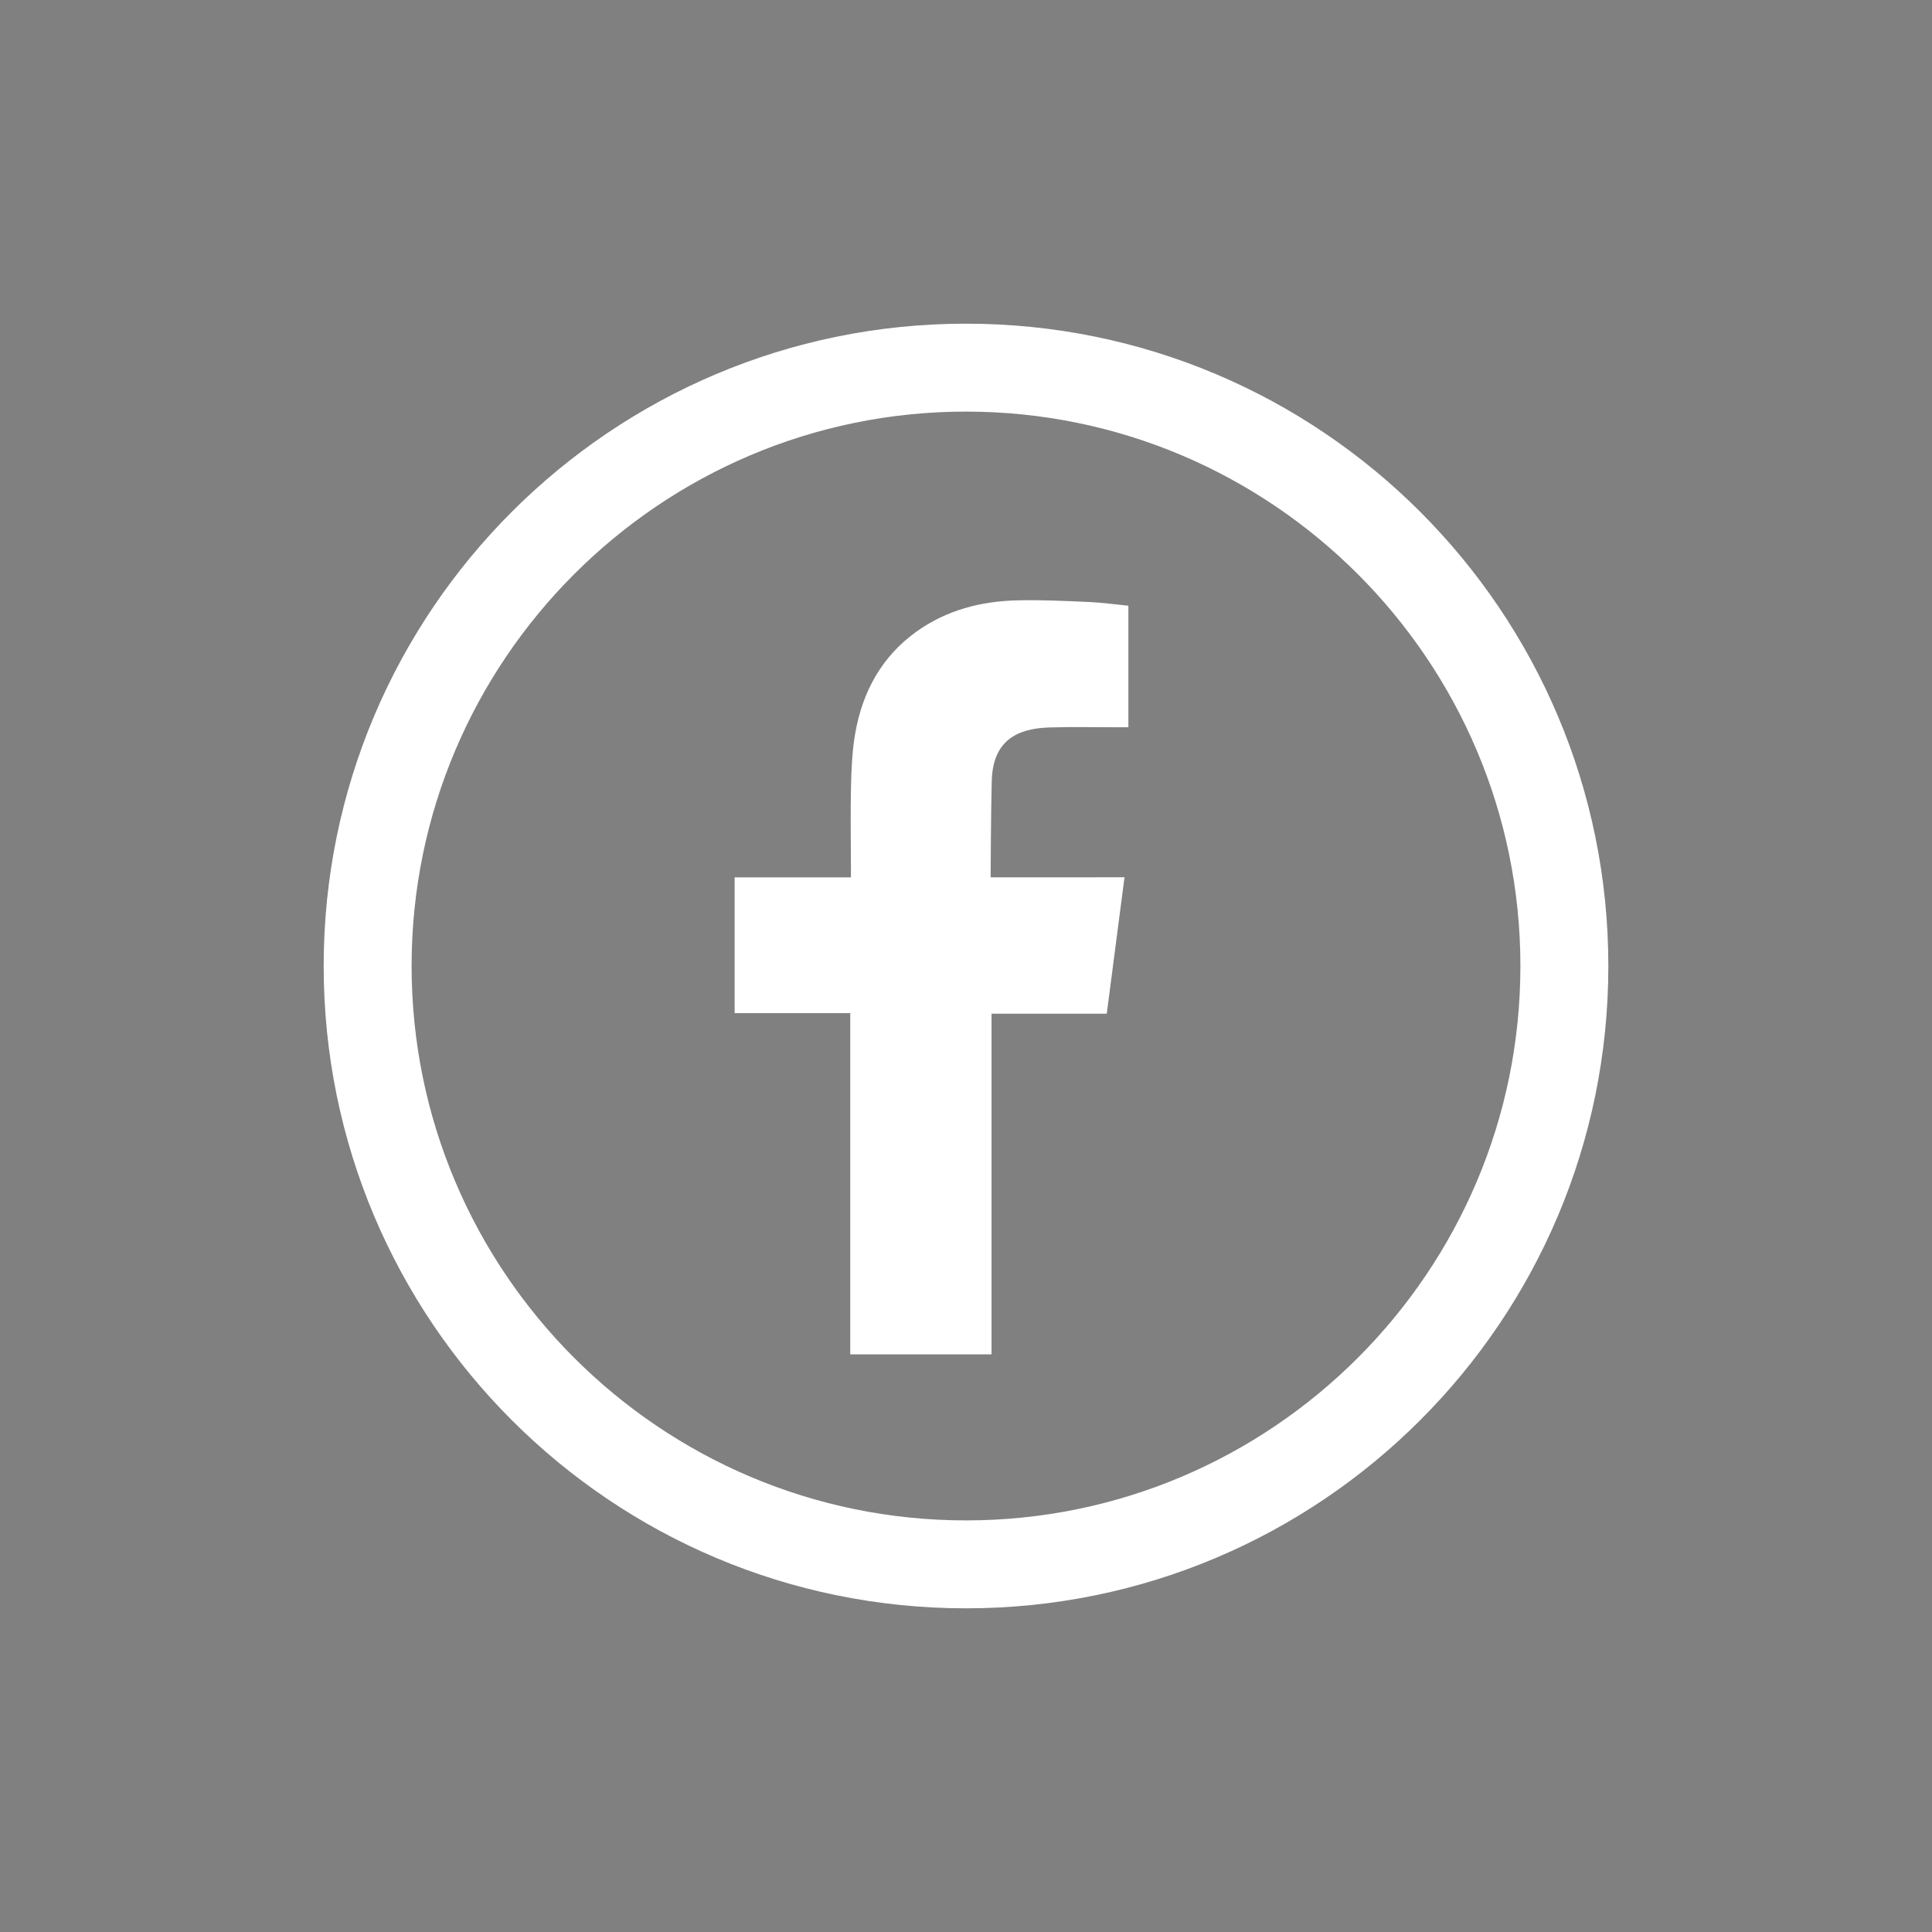 <?xml version="1.0" encoding="UTF-8"?>
<svg id="katman_1" xmlns="http://www.w3.org/2000/svg" version="1.1" viewBox="0 0 1200 1200">
  <rect x="0" y="0" width="1200" height="1200" fill="#808080" stroke="none"/>
  <!-- Generator: Adobe Illustrator 29.5.1, SVG Export Plug-In . SVG Version: 2.1.0 Build 141)  -->
  <defs>
    <style>
      .st0, .st1 {
        fill-rule: evenodd;
      }

      .st0, .st2 {
        fill: #fff;
      }

      .st1, .st3 {
        fill: #191b37;
      }

      .st4 {
        fill: #15162c;
      }
    </style>
  </defs>
  <g>
    <path class="st2" d="M600,255.65c189.88,0,344.35,154.48,344.35,344.35s-154.48,344.35-344.35,344.35-344.35-154.48-344.35-344.35,154.48-344.35,344.35-344.35M600,201.04c-220.34,0-398.96,178.63-398.96,398.96s178.62,398.96,398.96,398.96,398.97-178.62,398.97-398.96-178.62-398.96-398.97-398.96h0Z"/>
    <path class="st0" d="M651.31,451.85c14.51-.48,29.01-.1,43.56-.14h5.99v-75.48c-7.76-.77-15.87-1.9-23.98-2.29-14.88-.66-29.78-1.41-44.69-1.06-22.75.48-44.27,6.02-63.07,19.5-21.56,15.52-33.4,37.29-37.91,63.02-1.87,10.62-2.35,21.6-2.62,32.4-.42,16.94-.09,33.87-.06,50.83v6.34h-72.23v84.32h71.81v211.93h87.75v-211.6h71.57c3.67-28.03,7.25-55.8,11.02-84.71-5.75,0-10.92-.02-16.09,0-20.35.08-67.07,0-67.07,0,0,0,.2-41.79.7-59.92.7-24.84,15.44-32.42,35.34-33.14Z"/>
  </g>
  <g>
    <path class="st2" d="M1907.58,255.65c189.88,0,344.35,154.48,344.35,344.35s-154.48,344.35-344.35,344.35-344.35-154.48-344.35-344.35,154.48-344.35,344.35-344.35M1907.58,201.04c-220.34,0-398.96,178.63-398.96,398.96s178.62,398.96,398.96,398.96,398.96-178.62,398.96-398.96-178.62-398.96-398.96-398.96h0Z"/>
    <path class="st2" d="M2119.67,495.54c-2.84-27.81-13.5-52.41-34.17-72.13-21.74-20.75-48.34-29.92-77.49-31.47-49.67-2.71-167.62-4.42-209.03,2.34-47.32,7.71-78.35,35.33-91.43,82.07-10.07,35.96-8.07,201.69-2.19,237.24,8.01,48.6,36.74,79.77,84.91,92.18,33.34,8.61,197.17,7.5,233.94,1.55,48.64-7.86,79.93-36.43,92.58-84.51,9.66-36.91,6.28-193.96,2.9-227.26ZM2080.77,706.72c-5.65,36.92-30.16,59.78-67.27,63.84-34.09,3.74-186.33,5.79-217.95-3.05-30.24-8.45-47.54-29.25-52.57-59.7-4.79-29.08-5.98-174.39-.06-213.28,5.57-36.6,30.06-59.43,66.97-63.56,37.44-4.19,172.16-4.65,208.03.84,36.84,5.66,59.67,30.21,63.71,67.38,3.77,34.68,4.85,170.25-.87,207.53ZM1911.83,492.45c-59.85-.03-108.39,48.46-108.42,108.31-.03,59.85,48.46,108.39,108.31,108.42,59.85.03,108.39-48.46,108.42-108.31.03-59.85-48.46-108.39-108.31-108.42ZM1911.08,670.82c-38.7-.35-69.79-32-69.44-70.7.35-38.7,32-69.79,70.7-69.44,38.7.35,69.79,32,69.45,70.7-.35,38.7-32,69.79-70.71,69.45ZM2049.79,488.36c-.04,14.01-11.42,25.34-25.43,25.31-14.01-.04-25.34-11.42-25.31-25.43.03-14.01,11.42-25.34,25.43-25.31,14.01.03,25.34,11.42,25.31,25.43Z"/>
    <path class="st2" d="M2119.67,495.54c-2.84-27.81-13.5-52.41-34.17-72.13-21.74-20.75-48.34-29.92-77.49-31.47-49.67-2.71-167.62-4.42-209.03,2.34-47.32,7.71-78.35,35.33-91.43,82.07-10.07,35.96-8.07,201.69-2.19,237.24,8.01,48.6,36.74,79.77,84.91,92.18,33.34,8.61,197.17,7.5,233.94,1.55,48.64-7.86,79.93-36.43,92.58-84.51,9.66-36.91,6.28-193.96,2.9-227.26ZM2080.77,706.72c-5.65,36.92-30.16,59.78-67.27,63.84-34.09,3.74-186.33,5.79-217.95-3.05-30.24-8.45-47.54-29.25-52.57-59.7-4.79-29.08-5.98-174.39-.06-213.28,5.57-36.6,30.06-59.43,66.97-63.56,37.44-4.19,172.16-4.65,208.03.84,36.84,5.66,59.67,30.21,63.71,67.38,3.77,34.68,4.85,170.25-.87,207.53ZM1911.83,492.45c-59.85-.03-108.39,48.46-108.42,108.31-.03,59.85,48.46,108.39,108.31,108.42,59.85.03,108.39-48.46,108.42-108.31.03-59.85-48.46-108.39-108.31-108.42ZM1911.08,670.82c-38.7-.35-69.79-32-69.44-70.7.35-38.7,32-69.79,70.7-69.44,38.7.35,69.79,32,69.45,70.7-.35,38.7-32,69.79-70.71,69.45ZM2049.79,488.36c-.04,14.01-11.42,25.34-25.43,25.31-14.01-.04-25.34-11.42-25.31-25.43.03-14.01,11.42-25.34,25.43-25.31,14.01.03,25.34,11.42,25.31,25.43Z"/>
  </g>
  <g>
    <path class="st2" d="M1907.58,1592.58c189.88,0,344.35,154.48,344.35,344.35s-154.48,344.35-344.35,344.35-344.35-154.48-344.35-344.35,154.47-344.35,344.35-344.35M1907.58,1537.96c-220.34,0-398.96,178.62-398.96,398.96s178.62,398.97,398.96,398.97,398.96-178.62,398.96-398.97-178.62-398.96-398.96-398.96h0Z"/>
    <path class="st2" d="M1736.97,1853.45h80.98v260.12h-80.98v-260.12ZM1777.48,1724.19c25.9,0,46.88,21.01,46.88,46.85s-20.98,46.91-46.88,46.91-46.94-21.04-46.94-46.91,20.98-46.85,46.94-46.85"/>
    <path class="st2" d="M1868.69,1853.45h77.56v35.58h1.06c10.82-20.47,37.19-42.02,76.56-42.02,81.86,0,96.96,53.84,96.96,123.89v142.67h-80.8v-126.46c0-30.19-.59-68.98-42.02-68.98s-48.51,32.86-48.51,66.78v128.67h-80.81v-260.12Z"/>
  </g>
  <g>
    <path class="st2" d="M600,1592.58c189.88,0,344.35,154.47,344.35,344.35s-154.47,344.35-344.35,344.35-344.35-154.48-344.35-344.35,154.48-344.35,344.35-344.35M600,1537.97c-220.34,0-398.96,178.63-398.96,398.96s178.62,398.96,398.96,398.96,398.96-178.62,398.96-398.96-178.62-398.96-398.96-398.96h0Z"/>
    <path class="st0" d="M433.38,2075.38c-15.84-5.2-26.5-15.58-32.22-31.29-13.94-38.35-18.07-198.78,8.78-230.39,9.18-10.8,20.99-17.11,35.07-18.62,72.35-7.79,295.99-6.67,321.77,2.61,15.1,5.42,25.81,15.31,31.64,30.43,15.26,39.64,15.79,183.88-2.02,222.07-4.83,10.36-12.69,17.67-22.69,22.91-26.98,14.16-304.81,13.98-340.32,2.28ZM548.32,2000.19c43.51-22.57,86.64-44.94,130.32-67.58-43.74-22.82-86.86-45.32-130.32-68v135.58Z"/>
  </g>
  <g>
    <path class="st3" d="M-890.23,255.65c189.88,0,344.35,154.48,344.35,344.35s-154.48,344.35-344.35,344.35-344.35-154.48-344.35-344.35,154.48-344.35,344.35-344.35M-890.23,201.04c-220.34,0-398.96,178.63-398.96,398.96s178.62,398.96,398.96,398.96,398.96-178.62,398.96-398.96-178.62-398.96-398.96-398.96h0Z"/>
    <path class="st3" d="M-678.14,495.54c-2.84-27.81-13.5-52.41-34.17-72.13-21.74-20.75-48.34-29.92-77.49-31.47-49.67-2.71-167.62-4.42-209.03,2.34-47.32,7.71-78.35,35.33-91.43,82.07-10.07,35.96-8.07,201.69-2.19,237.24,8.01,48.6,36.74,79.77,84.91,92.18,33.34,8.61,197.17,7.5,233.94,1.55,48.64-7.86,79.93-36.43,92.58-84.51,9.66-36.91,6.28-193.96,2.9-227.26ZM-717.04,706.72c-5.65,36.92-30.16,59.78-67.27,63.84-34.09,3.74-186.33,5.79-217.95-3.05-30.24-8.45-47.54-29.25-52.57-59.7-4.79-29.08-5.98-174.39-.06-213.28,5.57-36.6,30.06-59.43,66.97-63.56,37.44-4.19,172.16-4.65,208.03.84,36.84,5.66,59.67,30.21,63.71,67.38,3.77,34.68,4.85,170.25-.87,207.53ZM-885.99,492.45c-59.85-.03-108.39,48.46-108.42,108.31-.03,59.85,48.46,108.39,108.31,108.42,59.85.03,108.39-48.46,108.42-108.31.03-59.85-48.46-108.39-108.31-108.42ZM-886.73,670.82c-38.7-.35-69.79-32-69.44-70.7.35-38.7,32-69.79,70.7-69.44,38.7.35,69.79,32,69.45,70.7-.35,38.7-32,69.79-70.71,69.45ZM-748.03,488.36c-.04,14.01-11.42,25.34-25.43,25.31-14.01-.04-25.34-11.42-25.31-25.43.03-14.01,11.42-25.34,25.43-25.31,14.01.03,25.34,11.42,25.31,25.43Z"/>
    <path class="st3" d="M-678.14,495.54c-2.84-27.81-13.5-52.41-34.17-72.13-21.74-20.75-48.34-29.92-77.49-31.47-49.67-2.71-167.62-4.42-209.03,2.34-47.32,7.71-78.35,35.33-91.43,82.07-10.07,35.96-8.07,201.69-2.19,237.24,8.01,48.6,36.74,79.77,84.91,92.18,33.34,8.61,197.17,7.5,233.94,1.55,48.64-7.86,79.93-36.43,92.58-84.51,9.66-36.91,6.28-193.96,2.9-227.26ZM-717.04,706.72c-5.65,36.92-30.16,59.78-67.27,63.84-34.09,3.74-186.33,5.79-217.95-3.05-30.24-8.45-47.54-29.25-52.57-59.7-4.79-29.08-5.98-174.39-.06-213.28,5.57-36.6,30.06-59.43,66.97-63.56,37.44-4.19,172.16-4.65,208.03.84,36.84,5.66,59.67,30.21,63.71,67.38,3.77,34.68,4.85,170.25-.87,207.53ZM-885.99,492.45c-59.85-.03-108.39,48.46-108.42,108.31-.03,59.85,48.46,108.39,108.31,108.42,59.85.03,108.39-48.46,108.42-108.31.03-59.85-48.46-108.39-108.31-108.42ZM-886.73,670.82c-38.7-.35-69.79-32-69.44-70.7.35-38.7,32-69.79,70.7-69.44,38.7.35,69.79,32,69.45,70.7-.35,38.7-32,69.79-70.71,69.45ZM-748.03,488.36c-.04,14.01-11.42,25.34-25.43,25.31-14.01-.04-25.34-11.42-25.31-25.43.03-14.01,11.42-25.34,25.43-25.31,14.01.03,25.34,11.42,25.31,25.43Z"/>
  </g>
  <g>
    <path class="st3" d="M-890.23,1592.58c189.88,0,344.35,154.48,344.35,344.35s-154.48,344.35-344.35,344.35-344.35-154.48-344.35-344.35,154.47-344.35,344.35-344.35M-890.23,1537.96c-220.34,0-398.96,178.62-398.96,398.96s178.62,398.97,398.96,398.97,398.96-178.62,398.96-398.97-178.62-398.96-398.96-398.96h0Z"/>
    <path class="st3" d="M-1060.84,1853.45h80.98v260.12h-80.98v-260.12ZM-1020.34,1724.19c25.9,0,46.88,21.01,46.88,46.85s-20.98,46.91-46.88,46.91-46.94-21.04-46.94-46.91,20.98-46.85,46.94-46.85"/>
    <path class="st3" d="M-929.13,1853.45h77.56v35.58h1.06c10.82-20.47,37.19-42.02,76.56-42.02,81.86,0,96.96,53.84,96.96,123.89v142.67h-80.8v-126.46c0-30.19-.59-68.98-42.02-68.98s-48.51,32.86-48.51,66.78v128.67h-80.81v-260.12Z"/>
  </g>
  <g>
    <path class="st3" d="M-2197.82,1592.58c189.88,0,344.35,154.47,344.35,344.35s-154.47,344.35-344.35,344.35-344.35-154.48-344.35-344.35,154.48-344.35,344.35-344.35M-2197.82,1537.97c-220.34,0-398.96,178.63-398.96,398.96s178.62,398.96,398.96,398.96,398.96-178.62,398.96-398.96-178.62-398.96-398.96-398.96h0Z"/>
    <path class="st1" d="M-2364.44,2075.38c-15.84-5.2-26.5-15.58-32.22-31.29-13.94-38.35-18.07-198.78,8.78-230.39,9.18-10.8,20.99-17.11,35.07-18.62,72.35-7.79,295.99-6.67,321.77,2.61,15.1,5.42,25.81,15.31,31.64,30.43,15.26,39.64,15.79,183.88-2.02,222.07-4.83,10.36-12.69,17.67-22.69,22.91-26.98,14.16-304.81,13.98-340.32,2.28ZM-2249.5,2000.19c43.51-22.57,86.64-44.94,130.32-67.58-43.74-22.82-86.86-45.32-130.32-68v135.58Z"/>
  </g>
  <g>
    <path class="st3" d="M-2197.82,255.65c189.88,0,344.35,154.48,344.35,344.35s-154.48,344.35-344.35,344.35-344.35-154.48-344.35-344.35,154.48-344.35,344.35-344.35M-2197.82,201.04c-220.34,0-398.96,178.63-398.96,398.96s178.62,398.96,398.96,398.96,398.97-178.62,398.97-398.96-178.62-398.96-398.97-398.96h0Z"/>
    <path class="st1" d="M-2146.5,451.85c14.51-.48,29.01-.1,43.56-.14h5.99v-75.48c-7.76-.77-15.87-1.9-23.98-2.29-14.88-.66-29.78-1.41-44.69-1.06-22.75.48-44.27,6.02-63.07,19.5-21.56,15.52-33.4,37.29-37.91,63.02-1.87,10.62-2.35,21.6-2.62,32.4-.42,16.94-.09,33.87-.06,50.83v6.34h-72.23v84.32h71.81v211.93h87.75v-211.6h71.57c3.67-28.03,7.25-55.8,11.02-84.71-5.75,0-10.92-.02-16.09,0-20.35.08-67.07,0-67.07,0,0,0,.2-41.79.7-59.92.7-24.84,15.44-32.42,35.34-33.14Z"/>
  </g>
  <g>
    <polygon class="st3" points="-1866.91 -1133.33 -2197.82 -815.73 -2528.72 -1133.33 -1866.91 -1133.33"/>
    <path class="st3" d="M-1866.91-570.73h-661.81c50.32-35.51,214.4-222.29,257.07-220.66,30.97,1.18,57.04,41.05,73.83,41.05s42.92-39.94,73.83-41.05c42.73-1.54,204.16,182.79,257.07,220.66Z"/>
    <path class="st3" d="M-2577.74-619.66v-440.29c50.41,23.01,253.9,183.48,244.07,229.77l-244.07,210.52Z"/>
    <path class="st3" d="M-1817.89-619.66l-244.07-210.52c-9.83-46.29,193.66-206.76,244.07-229.77v440.29Z"/>
  </g>
  <g>
    <path class="st3" d="M-1117.82-1106.59c38.45-9.87,139.14,86.12,143.16,109.12,6.39,36.56-64.52,49.55-55.63,111.3,4.59,31.86,98.02,137.69,125.09,153.74,99.25,58.83,114.19-46.75,156.76-39.29,8.26,1.45,97.16,86.73,102.27,97.92,28.15,61.56-62.39,135.07-118.93,135.86-166.02,2.32-510.86-337.37-423.85-498.26,10.98-20.31,50.11-64.98,71.13-70.37Z"/>
    <path class="st3" d="M-577.66-871.84c-44.58,9.73-43.6-23.38-59.94-48.62-57.03-88.07-97.69-184.07-222.48-188.9-56.54-94.48,45.29-48.28,97.74-22.37,105.44,52.09,164.86,144.79,184.68,259.89Z"/>
    <path class="st3" d="M-716.21-871.84l-177.93-157.8c96.56-10.92,181.42,55.94,177.93,157.8Z"/>
  </g>
  <g>
    <path class="st4" d="M-4990.29-1056.85c-40.21,36.46-35.35-65.41-28.89-80.38,7.47-17.31,28.89-6.34,28.89.28v80.11Z"/>
    <path class="st4" d="M-4737.1-803.66h80.11c6.62,0,17.59,21.42.28,28.89-10.83,4.67-72.37,4.65-81.66-1.86-9.99-6.99-6.73-19.13,1.27-27.03Z"/>
    <path class="st4" d="M-5142.61-904.47c-4.58,4.6-71.16,5.27-80.78,3.47-6.81-1.27-13.47-8.27-12.97-15.38,1.07-22.15,62.27-18,78.44-15.76,15.22,2.11,27.32,15.63,15.31,27.67Z"/>
    <path class="st4" d="M-5182.76-1106.45c6.08-.92,9.23,2.12,13.66,5.28,4.87,3.47,45.2,43.33,47.34,47.02,9.43,16.23-3.23,30.77-20.12,22.99-5.21-2.4-53.16-52.75-53.95-57.79-1.2-7.67,5.46-16.34,13.07-17.5Z"/>
    <path class="st4" d="M-4756.54-674.36c3.34-1.01,7.28-1.18,10.72-.58,4.72.82,48.32,43.44,53.04,50.09,12.1,17.01-1.67,32.58-18.16,23.95-3.14-1.64-48.83-46.45-50.62-49.54-4.52-7.8-4.87-20.94,5.02-23.93Z"/>
    <path class="st4" d="M-4893.02-647.74c4.81-9.68,28.61-8.51,28.61,0v82.97c-5.7,11.87-28.61,5.35-28.61-2.86v-80.11Z"/>
    <g>
      <path class="st4" d="M-4900.18-908.05c21.66,0,42.47,30,50.61,48.06,59.76,132.46-117.53,219.82-185.01,308.16-74.71,61.39-169.47,25.92-217.26-48.94-78.84-123.49,64.6-203.93,134.59-282.63,33.33-13.46,61.95,16.02,42.96,48.67-23.39,40.21-111.85,96.34-127.82,135.39-26.35,64.43,65.18,146.2,123.2,97.45l165.4-166.46c12.65-21.19,12.67-47.21,1.05-68.79-8.65-16.06-22.81-20.03-20.73-42.33,1.44-15.51,17.49-28.57,33.02-28.57Z"/>
      <path class="st4" d="M-4874.86-1034.39c-18.6,18.4-89.6,86.81-97.91,103.78-6.73,13.74-7.96,29.64-5.4,44.74,4.53,26.71,52.18,55.69,15.08,82.24-41.68,29.83-78.17-45.41-81.54-78.73-4.1-40.67,5.4-74.73,31.38-105.89,28.1-33.71,146.8-155.26,179.44-175.31,129.1-79.31,289.53,94.83,195.34,215.36-16.51,21.13-101.37,107.74-121.52,121.66-31.39,21.69-73.01-13.52-38.69-55.86,26.37-32.53,107.33-93.96,118.71-127.33,19.44-57.02-51.72-126.33-108.74-103.02-17.93,7.33-68.91,61.3-86.15,78.35Z"/>
    </g>
  </g>
  <g>
    <path class="st4" d="M-3637.87-1174.66c7.66-1.14,32.73,13.52,41.74,18.05,99.14,49.88,193.6,109.84,293.53,158.44l5.64,11.35c-6.16,83.27,7.52,176.6-.04,258.62-2.33,25.26-25.1,31.06-45.45,42.91-80.2,46.68-169.14,97.1-251.47,139.33-17.29,8.87-36.04,22.65-55.72,13.75-94.74-62.82-202.09-113.39-296.32-176.01-12.02-7.99-24.92-13.65-29.24-28.53l1.52-256.92,335.8-180.98ZM-3341.34-981.57l-11.22-10.82-279.92-151.55-116.58,62.16,277.73,164.23,129.98-64.02ZM-3497.66-903.33l-280.94-162.45-150.61,77.51,4.36,7.56,290.17,154.89c9.02-6.76,141.84-71.25,137.03-77.5ZM-3946.22-961.14v219.19l294.01,174.94c1.08.34,5.04-7.93,5.04-8.42v-214.09c0-2.62-.42-10.64-1.99-12.12l-297.06-159.49ZM-3324.34-726.66v-234.48l-128.58,68.5c-4.26,6.75,1.86,101.27-.36,120.3-1.91,16.4-18.81,15.36-30.75,21.89l3.35-122.32-139.31,73.05v232.78l295.65-159.72Z"/>
    <polygon class="st4" points="-3813.71 -764.05 -3915.09 -812.15 -3915.62 -845.58 -3817.04 -792.97 -3813.71 -764.05"/>
    <path class="st4" d="M-3915.6-787.83l97,50.79c7.21,6.8,6.26,18.65,3.31,27.47-4.05,5.56-5.45,1-9.64-.71-9.57-3.89-84.08-41.55-87.35-45.23-6.72-7.55-2.22-22.47-3.32-32.33Z"/>
  </g>
  <g>
    <path class="st4" d="M-4840.81,333.58l-185.57,73.58c-25.96,14.01-66.83,39.92-82.92,64.53-37.79,57.81,40.63,113.15,40.55,173.38-.04,31.39-27.02,86.55-42.33,114.96-10.58,19.62-48.2,81.86-62.5,94.46s-30.54,5.78-47.71,6.94c47.26-65.9,139.69-159.47,121.56-247.56-10.67-51.82-66.55-78.96-28.47-146.84,40.73-72.6,208.81-120.64,287.4-133.47Z"/>
    <path class="st4" d="M-4788.49,357.36l-116.36,76.2c-11.5,13.56-42.9,33.83-39.82,53.49,5.07,32.37,103.38,65.91,132.53,81.82,104.68,57.12,156.94,122.5,147.29,247.38-.84,10.9-4.32,46.68-12.49,49.33l-30.29.68c19.14-120.93,22.26-187.76-84.05-260.78-36.59-25.14-142.23-66.78-160.66-96.17-32.69-52.16,60.91-103.39,98.84-124.26,19.53-10.75,43.2-24.34,65-27.68Z"/>
    <path class="st4" d="M-4926.44,628.4l14.29,99.89-14.51-2.09-3.76-5.76c-.25-29.02-1.74-58.13-15.18-84.58l19.16-7.45Z"/>
    <path class="st4" d="M-4912.16,766.38l-17.12,100.04-16.19-4.99c3.9-8.78,6.43-18.02,8.13-27.54,3.95-22.04-.11-72.99,25.18-67.51Z"/>
    <polygon class="st4" points="-4990.61 533.39 -4952.11 585.38 -4962.08 599.8 -5001.52 545.14 -4990.61 533.39"/>
    <path class="st4" d="M-5021.71,476.32l19.16,40.38-11.94,6.49c-4.76.04-39.8-56.17-7.22-46.88Z"/>
    <path class="st4" d="M-4978.75,414.41c5.43,5.48-33.08,43.59-38,38-7.78-13.93,34.97-41.07,38-38Z"/>
  </g>
</svg>
